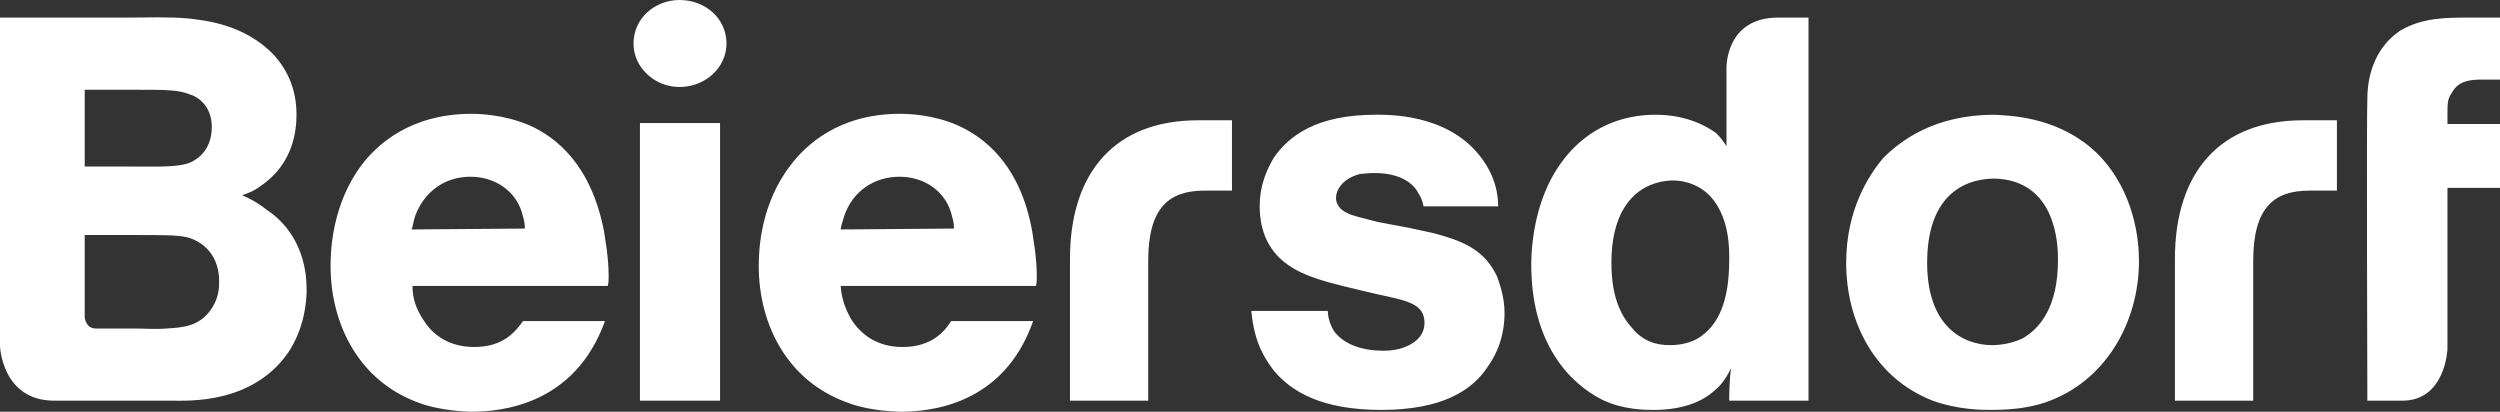 <svg width="85" height="14" viewBox="0 0 85 14" fill="none" xmlns="http://www.w3.org/2000/svg">
<rect x="0" y="0" width="85" height="14" fill="#333333" stroke="none"/>
<path d="M73.947 8.809V13.623H76.609V8.872C76.609 7.079 77.298 6.481 78.516 6.481H79.455V4.09H78.299C75.512 4.09 73.947 5.82 73.947 8.809ZM36.379 8.809V13.623H39.039V8.872C39.039 7.079 39.728 6.481 40.949 6.481H41.887V4.09H40.73C37.944 4.09 36.379 5.82 36.379 8.809ZM80.49 3.366C80.49 3.02 80.523 1.762 81.616 1.038C82.367 0.598 83.152 0.598 83.965 0.598H85V2.706H84.403C83.995 2.706 83.59 2.737 83.369 3.146C83.214 3.366 83.214 3.492 83.214 3.901V4.216H85V6.387H83.214V11.861C83.214 11.861 83.152 13.623 81.679 13.623H80.49C80.49 13.623 80.46 3.65 80.49 3.366ZM4.54 11.169C4.915 11.169 5.291 11.2 5.667 11.169C6.262 11.137 6.762 11.074 7.138 10.571C7.451 10.162 7.451 9.753 7.451 9.564C7.451 8.495 6.668 8.117 6.293 8.054C6.011 7.991 5.447 7.991 4.759 7.991H2.88V10.791C2.88 10.791 2.912 11.169 3.256 11.169H4.54ZM4.446 5.663C5.447 5.663 6.105 5.695 6.512 5.506C6.762 5.38 7.201 5.065 7.201 4.31C7.201 3.587 6.7 3.272 6.449 3.209C6.073 3.052 5.604 3.052 4.759 3.052H2.88V5.663H4.446ZM4.321 0.598C5.009 0.598 5.729 0.566 6.418 0.629C6.887 0.692 8.296 0.787 9.329 1.888C9.83 2.454 10.081 3.115 10.081 3.901C10.081 4.404 9.987 5.569 8.86 6.324C8.609 6.512 8.484 6.544 8.234 6.638C8.672 6.827 8.922 7.016 9.079 7.142C9.611 7.488 10.425 8.306 10.425 9.847C10.425 10.225 10.363 11.137 9.799 11.987C8.578 13.748 6.387 13.623 5.854 13.623H1.847C0.063 13.623 0 11.766 0 11.766V0.598H4.321L4.321 0.598ZM21.758 4.184H24.482V13.623H21.758V4.184ZM54.788 8.935C54.788 10.13 55.13 10.759 55.505 11.169C55.852 11.578 56.256 11.735 56.79 11.735C57.325 11.735 57.7 11.546 57.854 11.42C58.418 11.011 58.793 10.256 58.793 8.841C58.793 8.62 58.856 7.268 58.013 6.544C57.825 6.387 57.45 6.135 56.853 6.135C55.852 6.166 54.788 6.858 54.788 8.935ZM61.489 0.598V13.623H58.793C58.793 13.591 58.793 12.93 58.856 12.521C58.639 12.962 58.451 13.151 58.263 13.308C57.541 13.937 56.477 13.937 56.227 13.937C55.943 13.937 55.192 13.937 54.475 13.591C53.411 13.056 52.063 11.735 52.063 8.998C52.063 8.652 52.096 7.771 52.409 6.858C53.002 5.097 54.379 3.901 56.29 3.901C57.325 3.901 58.013 4.279 58.355 4.53C58.543 4.719 58.639 4.877 58.701 4.971V2.297C58.701 2.297 58.668 0.598 60.454 0.598H61.489ZM17.845 7.771C17.845 7.708 17.845 7.551 17.782 7.362C17.595 6.512 16.843 6.009 15.998 6.009C15.121 6.009 14.432 6.512 14.119 7.33C14.057 7.519 14.025 7.739 13.994 7.802L17.845 7.771ZM14.025 9.722C14.025 10.162 14.151 10.508 14.401 10.886C14.933 11.735 15.779 11.798 16.123 11.798C17.125 11.798 17.532 11.263 17.782 10.917H20.569C19.536 13.78 17.031 14 15.998 14C15.152 13.969 14.526 13.811 14.213 13.685C12.241 12.962 11.239 11.074 11.239 9.029C11.239 8.495 11.302 6.922 12.304 5.6C12.805 4.939 13.932 3.87 16.029 3.87C16.342 3.87 17.125 3.901 17.97 4.247C18.909 4.656 20.099 5.6 20.537 7.865C20.569 8.117 20.694 8.715 20.694 9.407C20.694 9.501 20.694 9.627 20.663 9.722H14.025ZM32.434 7.771C32.434 7.708 32.434 7.551 32.371 7.362C32.183 6.512 31.432 6.009 30.587 6.009C29.71 6.009 28.99 6.512 28.708 7.33C28.646 7.519 28.583 7.739 28.583 7.802L32.434 7.771ZM28.583 9.722C28.614 10.162 28.74 10.508 28.959 10.886C29.522 11.735 30.336 11.798 30.681 11.798C31.683 11.798 32.121 11.263 32.34 10.917H35.126C34.124 13.78 31.62 14 30.587 14C29.71 13.969 29.115 13.811 28.802 13.685C26.798 12.962 25.797 11.074 25.797 9.029C25.797 8.495 25.859 6.922 26.893 5.6C27.393 4.939 28.52 3.87 30.587 3.87C30.931 3.87 31.714 3.901 32.528 4.247C33.467 4.656 34.688 5.6 35.095 7.865C35.126 8.117 35.251 8.715 35.251 9.407C35.251 9.501 35.251 9.627 35.22 9.722H28.583ZM48.4 7.016C48.37 6.827 48.308 6.701 48.212 6.544C48.024 6.198 47.557 5.883 46.739 5.883C46.489 5.883 46.301 5.915 46.239 5.915C45.646 6.072 45.425 6.449 45.425 6.733C45.425 7.047 45.709 7.205 45.8 7.236C45.925 7.33 46.397 7.425 46.864 7.551L47.87 7.739L48.746 7.928C49.685 8.18 50.465 8.463 50.903 9.407C50.966 9.595 51.154 10.068 51.154 10.634C51.154 10.948 51.124 11.703 50.59 12.459C50.06 13.277 49.026 13.937 46.96 13.937C44.924 13.937 43.894 13.308 43.297 12.584C43.017 12.207 42.642 11.672 42.546 10.571H45.145C45.145 10.665 45.174 10.98 45.362 11.263C45.583 11.578 46.113 11.924 47.023 11.924C47.119 11.924 47.336 11.924 47.586 11.861C47.682 11.829 48.433 11.64 48.433 10.98C48.433 10.319 47.836 10.225 46.835 10.005C45.083 9.595 44.206 9.407 43.547 8.809C42.859 8.18 42.83 7.33 42.83 7.016C42.83 6.198 43.142 5.663 43.297 5.38C43.831 4.593 44.799 3.901 46.772 3.901C47.211 3.901 49.151 3.87 50.277 5.254C50.874 5.978 50.937 6.67 50.937 7.016H48.4H48.4ZM65.523 8.935C65.523 11.074 66.717 11.735 67.747 11.735C67.906 11.735 68.344 11.703 68.749 11.515C69.374 11.169 69.971 10.414 69.971 8.841C69.971 8.683 69.971 8.085 69.783 7.551C69.625 7.047 69.157 6.072 67.747 6.072C66.717 6.103 65.523 6.701 65.523 8.935ZM71.068 5.002C72.195 5.946 72.725 7.456 72.725 8.872C72.725 10.98 71.569 12.993 69.533 13.685C69.157 13.811 68.594 13.937 67.718 13.937C67.372 13.937 66.591 13.937 65.711 13.623C63.771 12.867 62.77 10.98 62.77 8.935C62.77 7.11 63.554 5.946 64.021 5.38C64.618 4.782 65.774 3.901 67.81 3.901C68.344 3.933 69.812 3.964 71.068 5.002ZM24.701 1.479C24.701 2.297 23.981 2.958 23.105 2.958C22.259 2.958 21.539 2.297 21.539 1.479C21.539 0.629 22.259 0 23.105 0C23.981 0 24.701 0.629 24.701 1.479Z" fill="white"/>
</svg>
